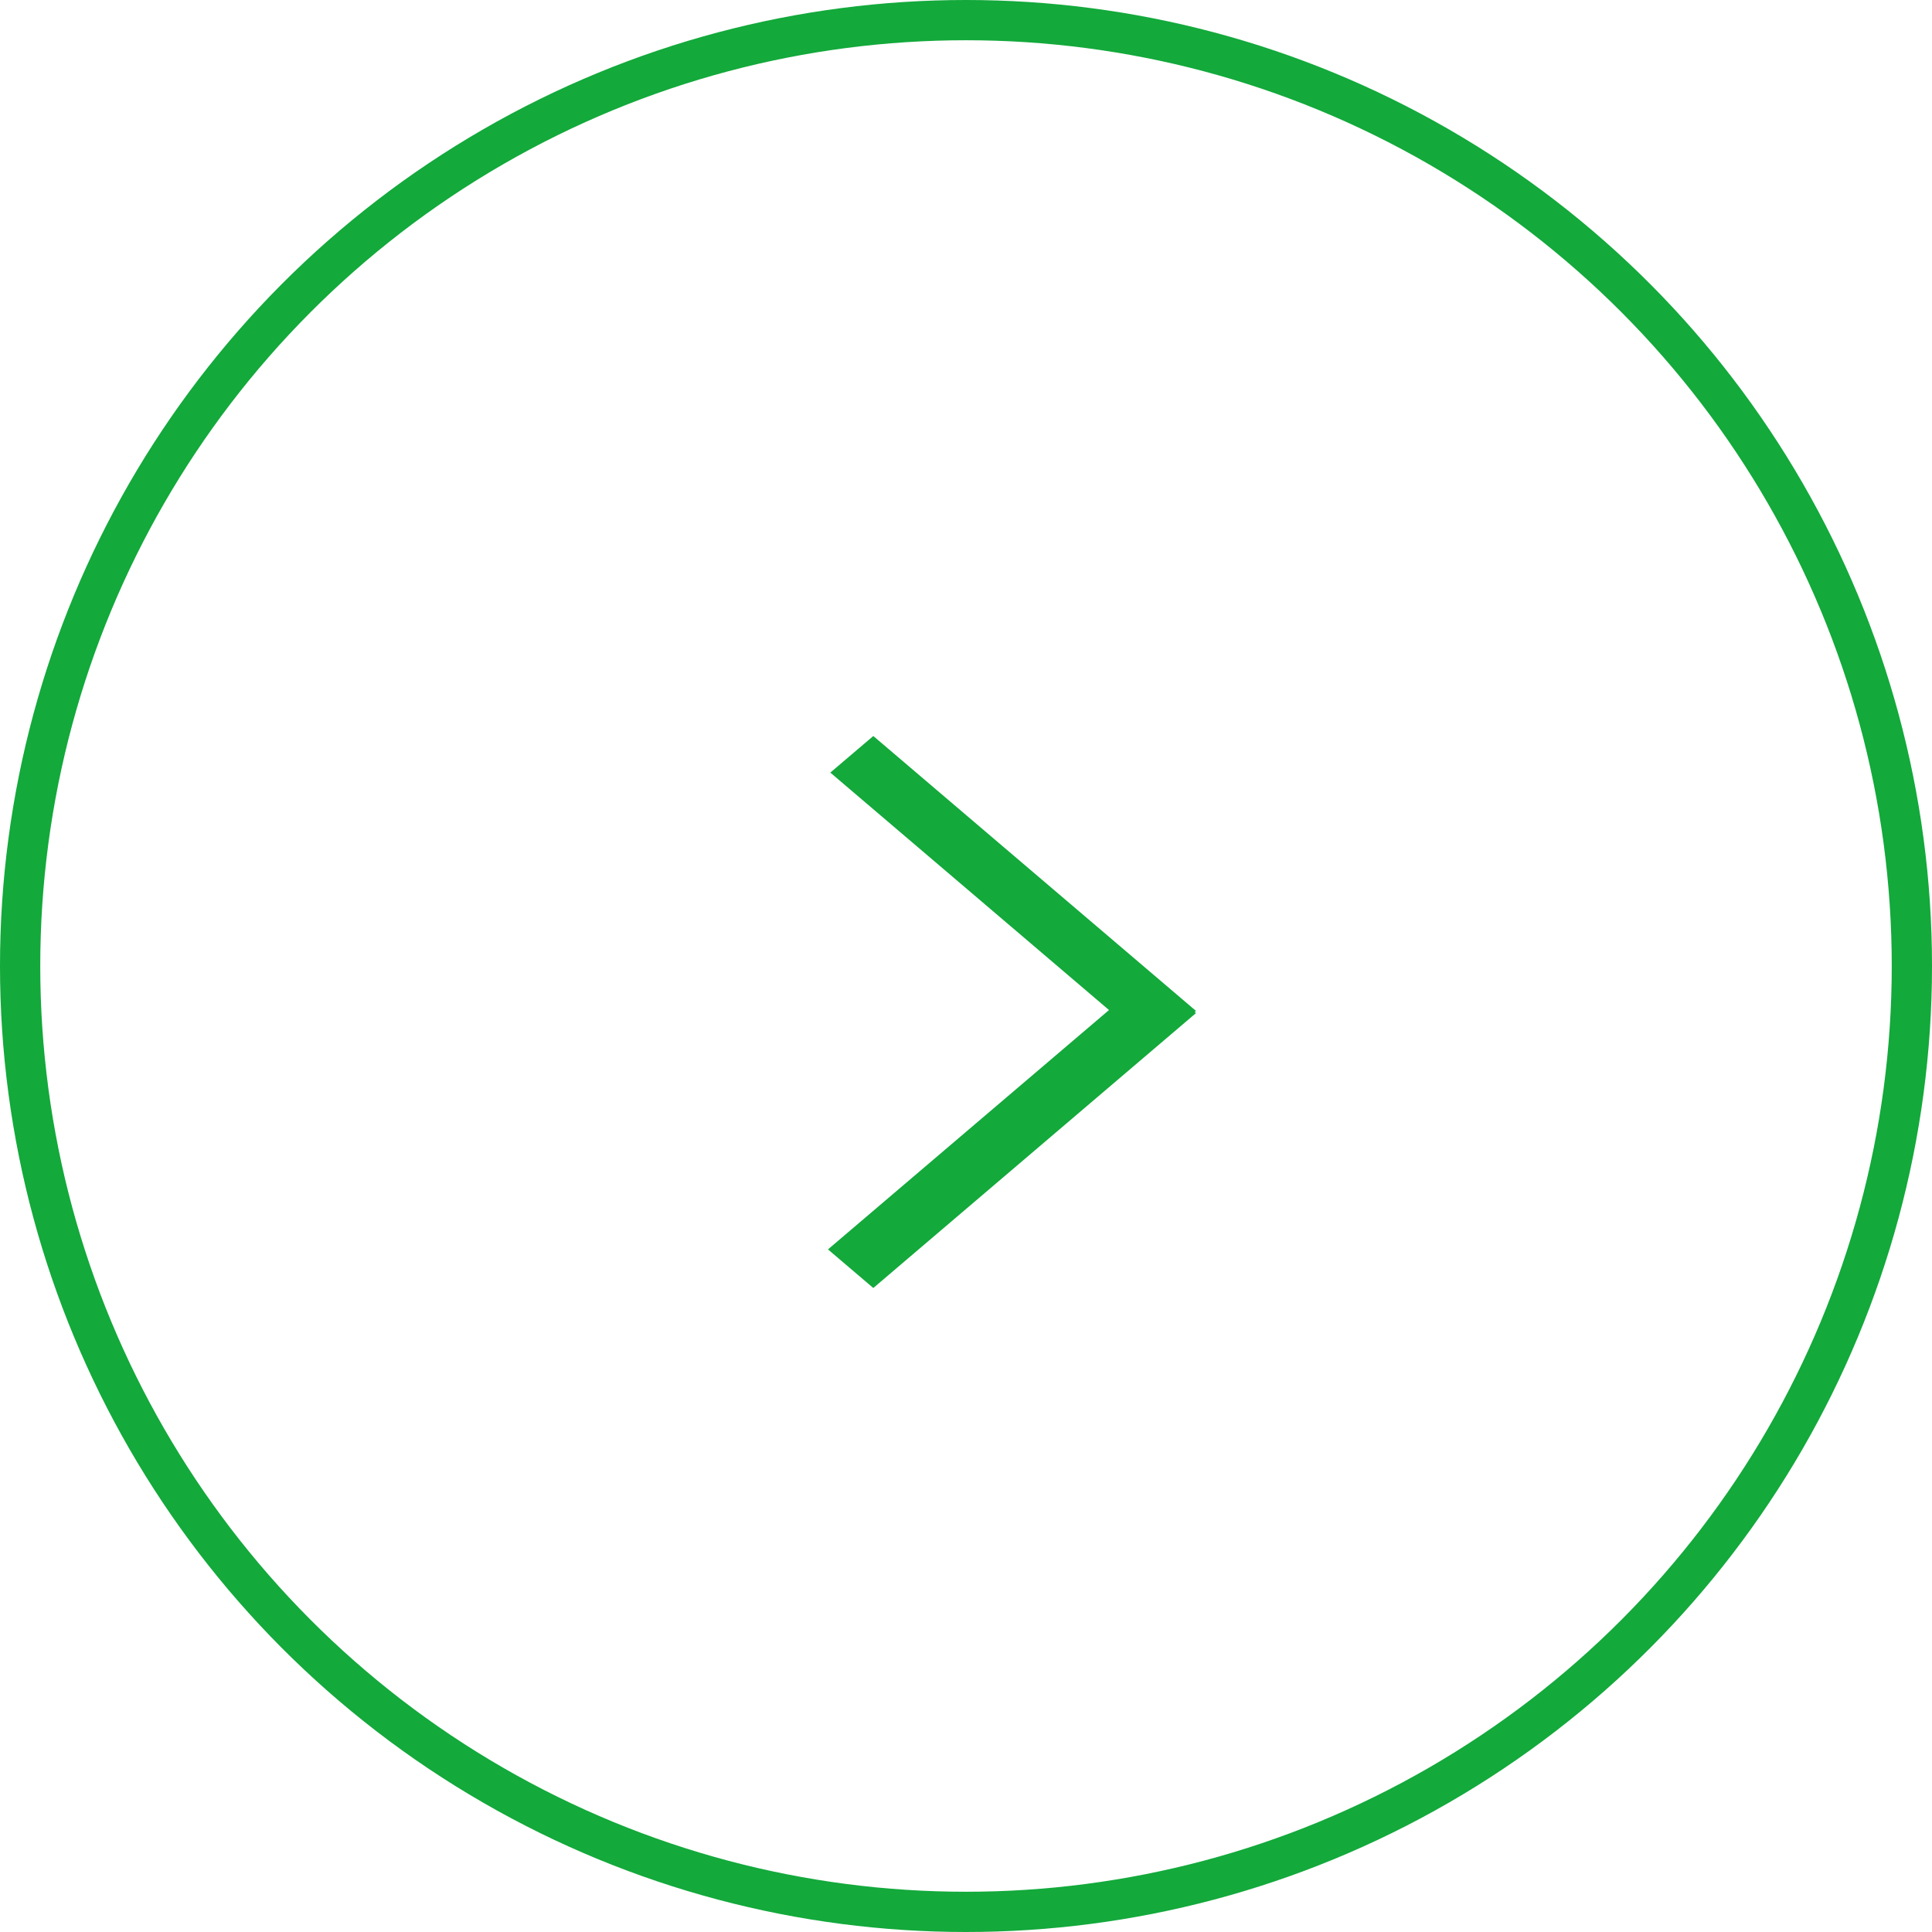 <svg width="48" height="48" viewBox="0 0 48 48" fill="none" xmlns="http://www.w3.org/2000/svg">
<circle cx="24" cy="24" r="23.5" stroke="#13A93B"/>
<path d="M27.553 25.094L20.629 19.195L21.697 18.286L29.714 25.116L29.682 25.143L29.714 25.17L21.697 32L20.571 31.041L27.553 25.094Z" fill="#13A93B"/>
</svg>
